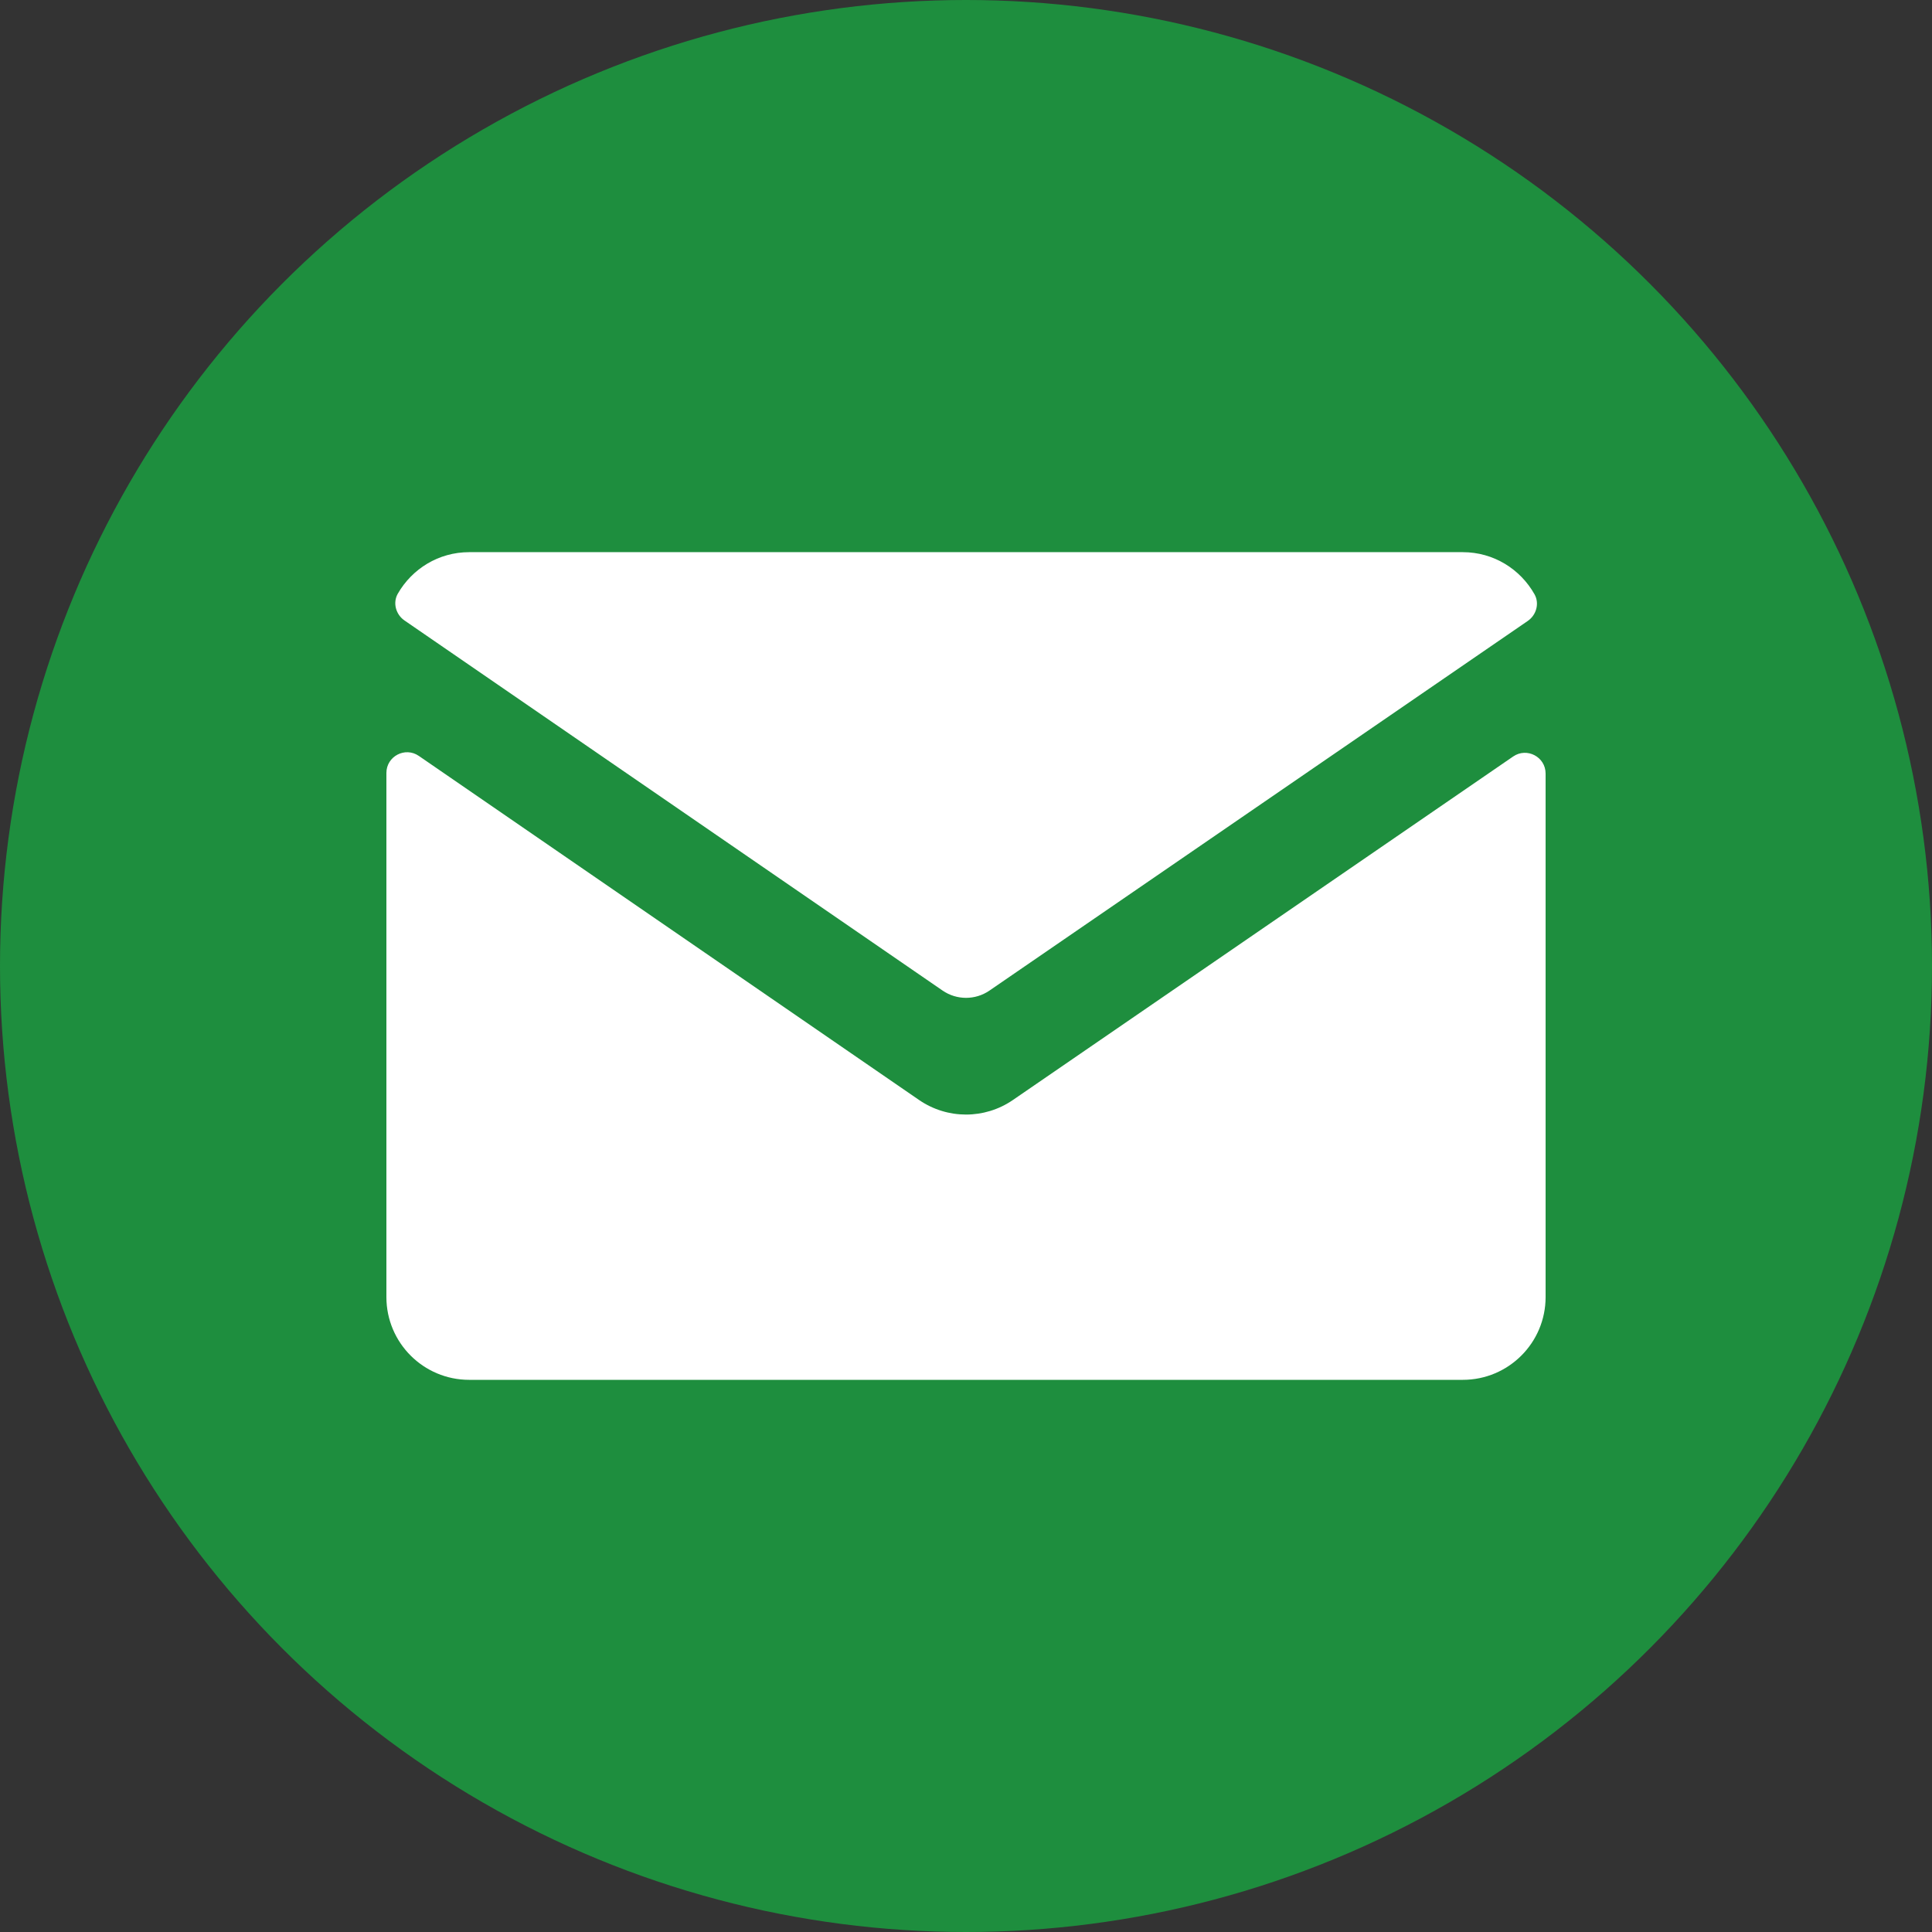 <svg xmlns="http://www.w3.org/2000/svg" viewBox="0 0 1000 1000">
<rect x="0" y="0" width="1000" height="1000" fill="#333333" stroke="none"/>
<circle cx="500" cy="500" r="500"  fill="#1e8e3e" />
<!--rect x="200" y="200" width="600" height="600" fill="#f00"/-->
<path            
d="M 200 400.079          
C 200 391.458 209.675 386.37 216.779 391.254      
l 258.932 178.1          
c 14.625 10.046 33.932 10.057 48.557 0.012      
l 258.943 -177.811          
c 7.114 -4.884 16.789 0.204 16.789 8.836      
v 270.969           
c 0 23.659 -19.189 42.841 -42.857 42.841      
H 242.857           
C 219.189 714.201 200 695.019 200 671.36      
Z            
M 757.142 285.8          
c 15.975 0 29.786 8.804 37.114 21.795 2.657 4.702 0.975 10.742 -3.493 13.805
L 512.149 512.718          
c -7.318 5.023 -16.961 5.023 -24.279 -0.012      
L 209.352 321.143          
C 204.874 318.058 203.203 311.996 205.913 307.273 213.274 294.464 226.988 285.799 242.856 285.799
Z"
fill="#fff"/>
</svg>
